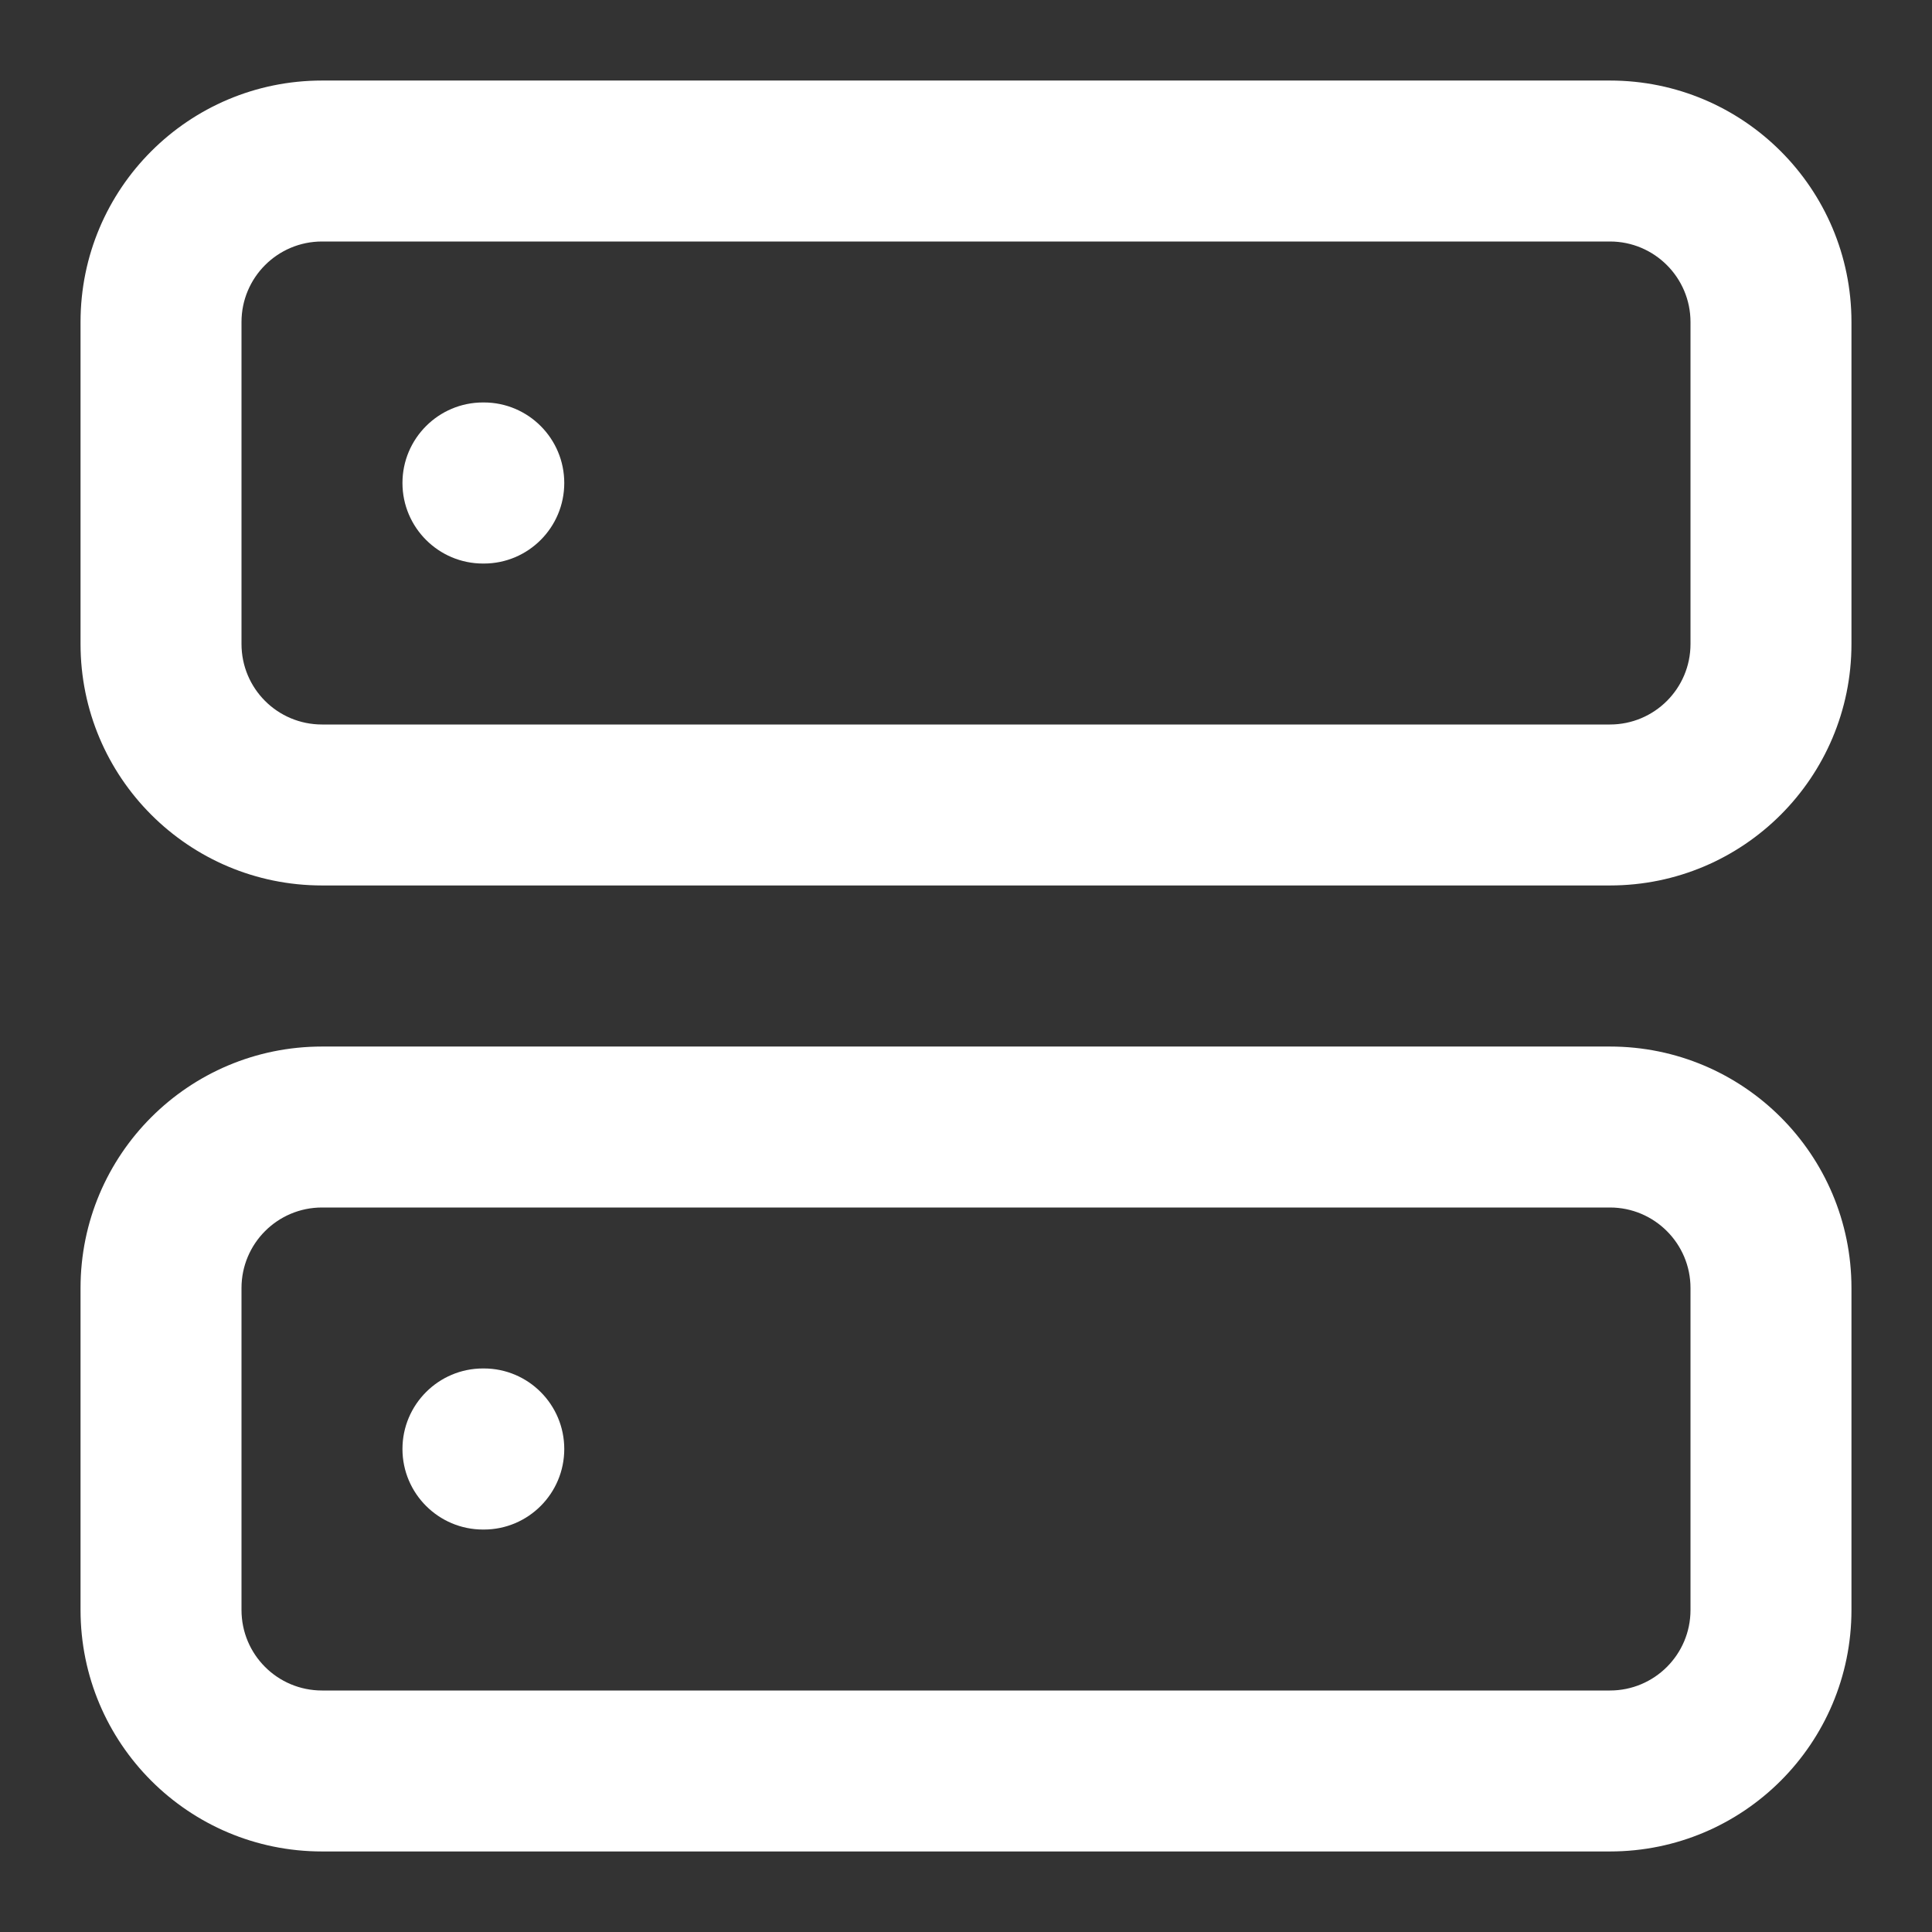 <svg xmlns="http://www.w3.org/2000/svg" xmlns:xlink="http://www.w3.org/1999/xlink" fill="none" version="1.1" width="16" height="16" viewBox="0 0 16 16"><rect x="0" y="0" width="16" height="16" fill="#333333" stroke="none"/><defs><clipPath id="master_svg0_1226_40489"><rect x="0" y="0" width="16" height="16" rx="0"/></clipPath></defs><g clip-path="url(#master_svg0_1226_40489)"><g><path d="M2.667,2C2.298,2,2,2.299,2,2.667C2,2.667,2,5.333,2,5.333C2,5.702,2.298,6,2.667,6C2.667,6,13.333,6,13.333,6C13.701,6,14,5.702,14,5.333C14,5.333,14,2.667,14,2.667C14,2.299,13.701,2,13.333,2C13.333,2,2.667,2,2.667,2C2.667,2,2.667,2,2.667,2ZM0.667,2.667C0.667,1.562,1.562,0.667,2.667,0.667C2.667,0.667,13.333,0.667,13.333,0.667C14.438,0.667,15.333,1.562,15.333,2.667C15.333,2.667,15.333,5.333,15.333,5.333C15.333,6.438,14.438,7.333,13.333,7.333C13.333,7.333,2.667,7.333,2.667,7.333C1.562,7.333,0.667,6.438,0.667,5.333C0.667,5.333,0.667,2.667,0.667,2.667C0.667,2.667,0.667,2.667,0.667,2.667ZM3.333,4C3.333,3.632,3.632,3.333,4,3.333C4,3.333,4.007,3.333,4.007,3.333C4.375,3.333,4.673,3.632,4.673,4C4.673,4.368,4.375,4.667,4.007,4.667C4.007,4.667,4,4.667,4,4.667C3.632,4.667,3.333,4.368,3.333,4C3.333,4,3.333,4,3.333,4ZM2.667,10C2.298,10,2,10.299,2,10.667C2,10.667,2,13.333,2,13.333C2,13.702,2.298,14,2.667,14C2.667,14,13.333,14,13.333,14C13.701,14,14,13.702,14,13.333C14,13.333,14,10.667,14,10.667C14,10.299,13.701,10,13.333,10C13.333,10,2.667,10,2.667,10C2.667,10,2.667,10,2.667,10ZM0.667,10.667C0.667,9.562,1.562,8.667,2.667,8.667C2.667,8.667,13.333,8.667,13.333,8.667C14.438,8.667,15.333,9.562,15.333,10.667C15.333,10.667,15.333,13.333,15.333,13.333C15.333,14.438,14.438,15.333,13.333,15.333C13.333,15.333,2.667,15.333,2.667,15.333C1.562,15.333,0.667,14.438,0.667,13.333C0.667,13.333,0.667,10.667,0.667,10.667C0.667,10.667,0.667,10.667,0.667,10.667ZM3.333,12C3.333,11.632,3.632,11.333,4,11.333C4,11.333,4.007,11.333,4.007,11.333C4.375,11.333,4.673,11.632,4.673,12C4.673,12.368,4.375,12.667,4.007,12.667C4.007,12.667,4,12.667,4,12.667C3.632,12.667,3.333,12.368,3.333,12C3.333,12,3.333,12,3.333,12Z" fill-rule="evenodd" fill="#FFFFFF" fill-opacity="1"/></g></g></svg>